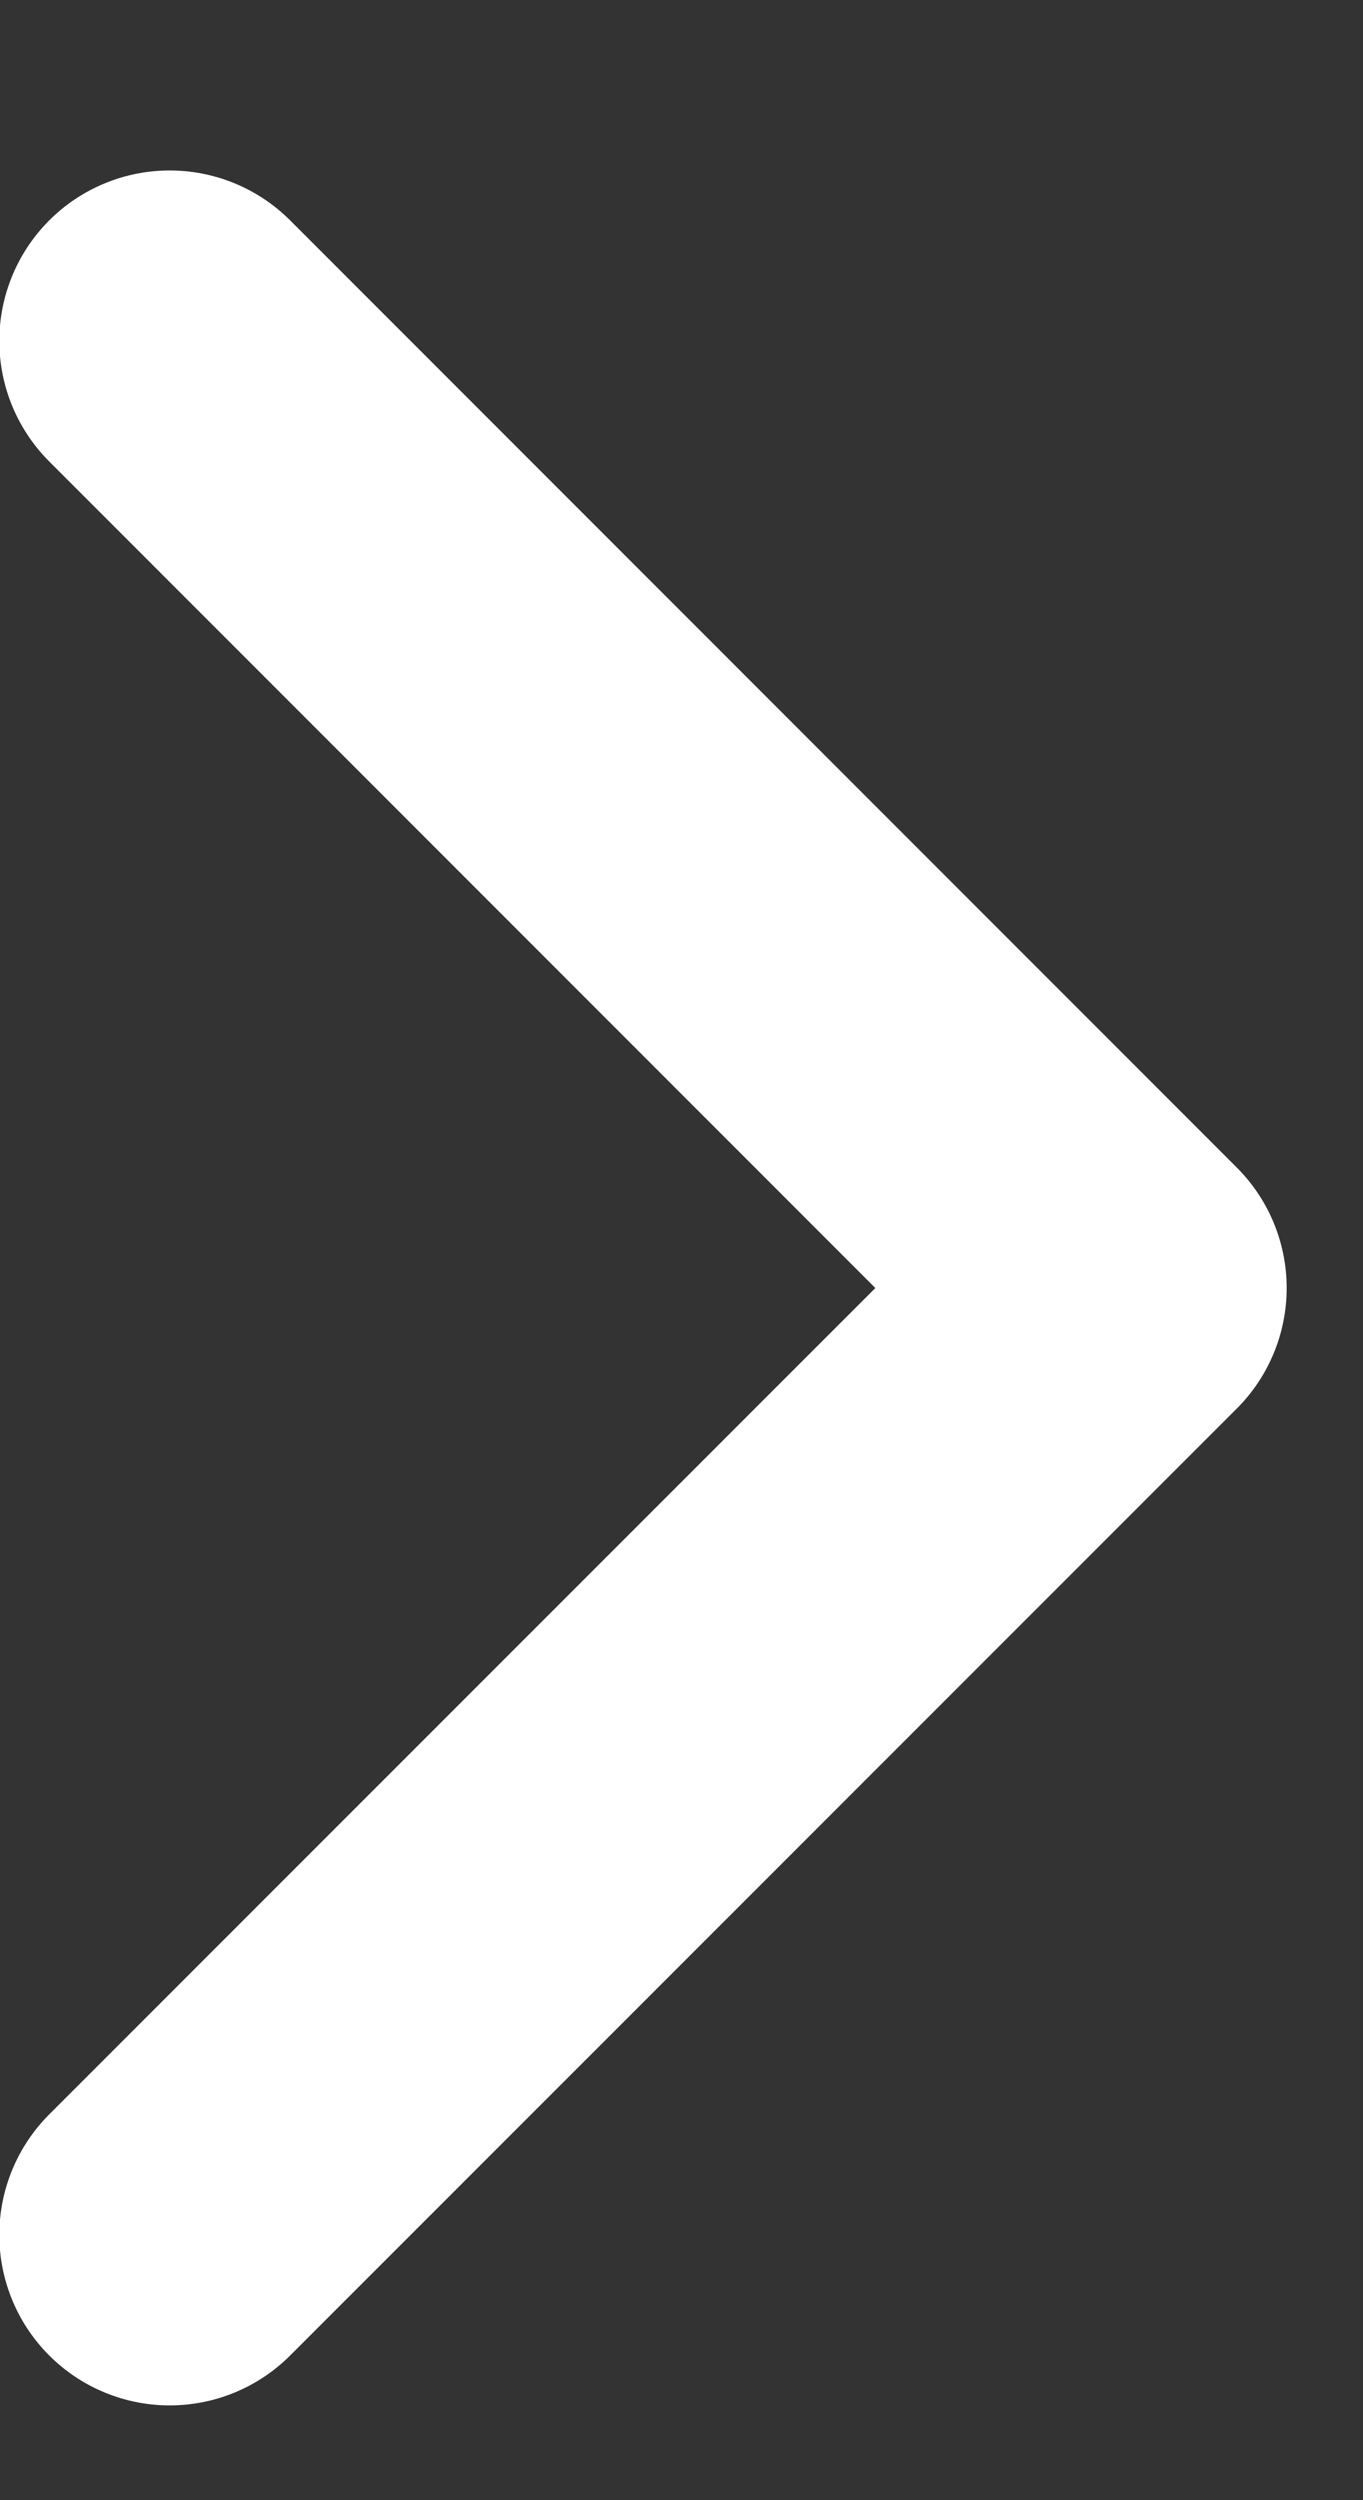 <svg width="6" height="11" viewBox="0 0 6 11" fill="none" xmlns="http://www.w3.org/2000/svg">
<rect x="0" y="0" width="6" height="11" fill="#333333" stroke="none"/>
<path d="M0.747 9.833L4.914 5.667L0.747 1.5" stroke="white" stroke-width="1.5" stroke-linecap="round" stroke-linejoin="round"/>
</svg>
